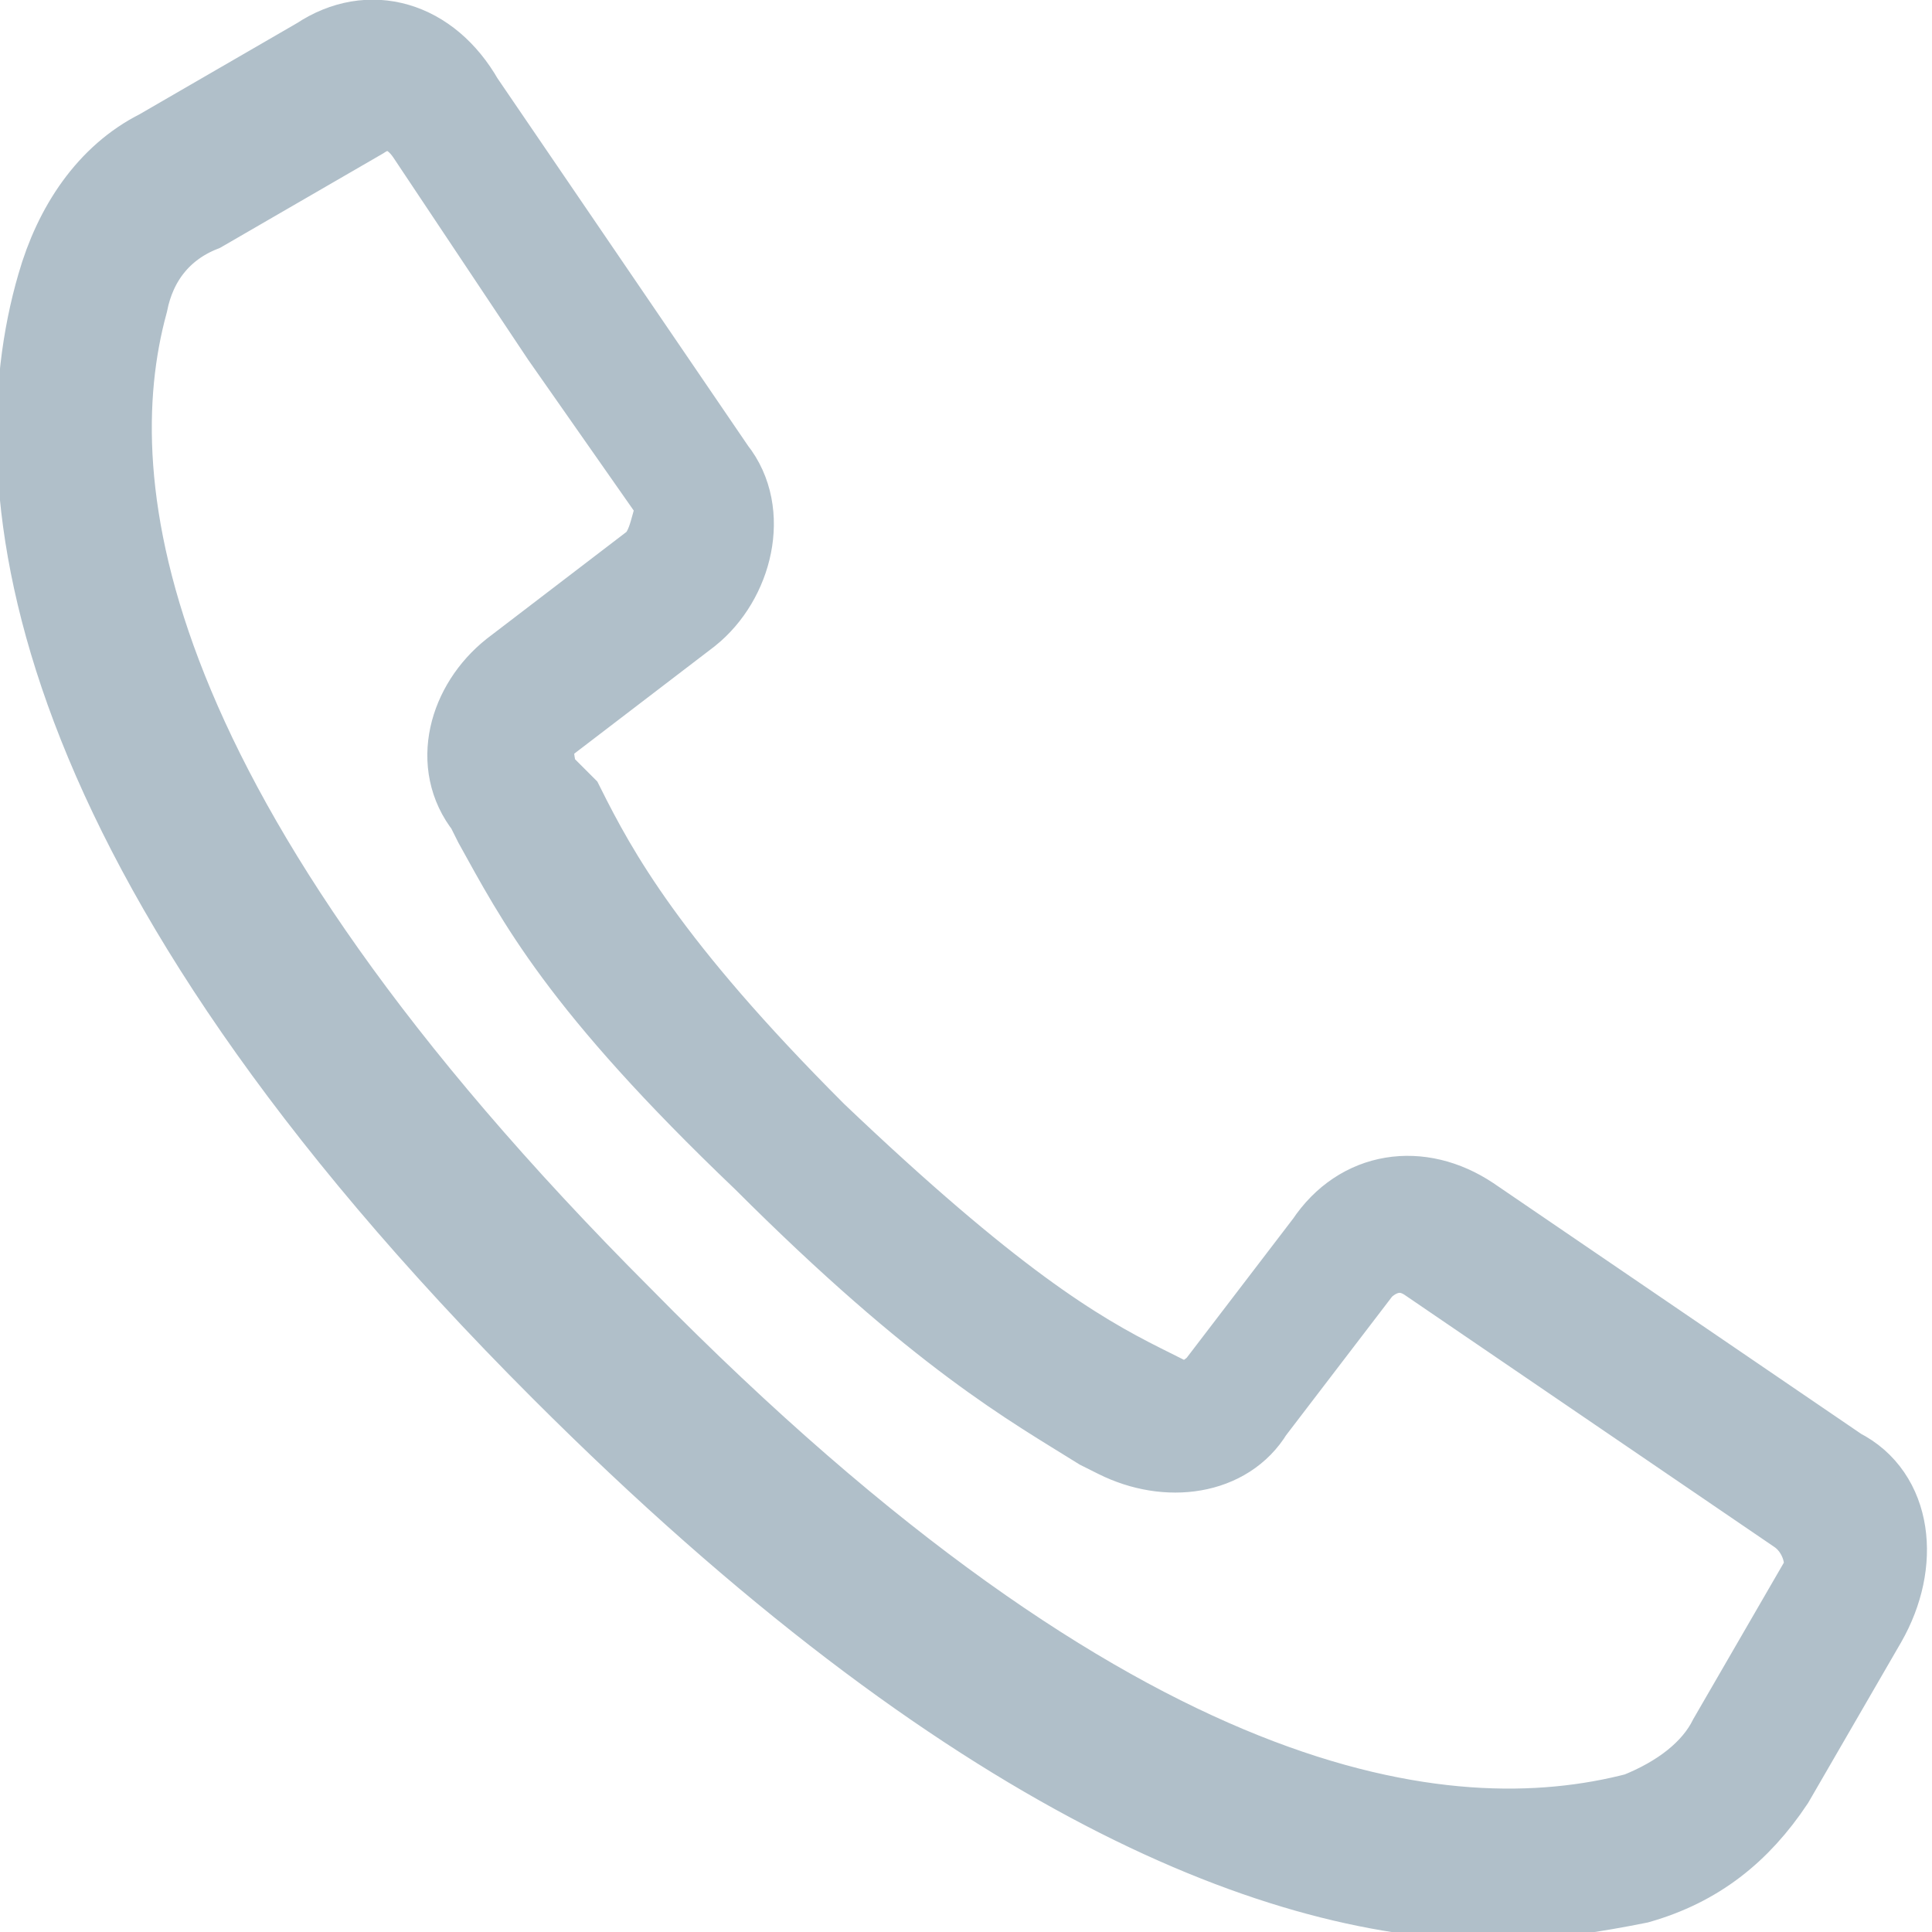 <svg xmlns="http://www.w3.org/2000/svg" viewBox="0 0 23 23"><path fill="#b0bfc9" d="M21.9 17.5l-4.4-3c-.6-.4-1.3-.3-1.7.3l-1.3 1.7c-.2.2-.5.3-.7.1l-.2-.1c-.8-.4-1.8-1-3.9-3-2-2-2.6-3.1-3-3.9l-.3-.3c-.1-.3-.1-.6.1-.7l1.7-1.3c.5-.4.7-1.2.3-1.7l-3-4.4C5.1.5 4.4.3 3.8.7L1.9 1.8c-.6.3-1 .9-1.2 1.6-.7 2.4-.2 6.7 6 12.9 4.9 4.9 8.6 6.3 11.1 6.3.6 0 1.2-.1 1.7-.2.7-.2 1.2-.6 1.6-1.2l1.1-1.9c.4-.7.3-1.5-.3-1.8m-.2 1.3l-1.1 1.9c-.2.4-.6.7-1.1.9-2.3.6-6.2.1-12.1-5.9-6-6-6.5-9.9-5.9-12.1.1-.5.4-.9.9-1.1l1.9-1.1c.3-.2.6-.1.8.2L6.7 4l1.4 2c-.1.2-.1.5-.3.7L6.1 8c-.5.4-.7 1.1-.3 1.6l.1.2c.5.9 1 1.9 3.2 4 2.1 2.1 3.2 2.7 4 3.2l.2.1c.6.3 1.3.2 1.6-.3l1.3-1.7c.2-.2.5-.3.8-.1l4.4 3c.3.2.4.6.3.8"/><path fill="none" stroke="#b0bfc9" stroke-miterlimit="10" d="M21.9 17.5l-4.4-3c-.6-.4-1.3-.3-1.7.3l-1.3 1.7c-.2.2-.5.3-.7.1l-.2-.1c-.8-.4-1.8-1-3.9-3-2-2-2.6-3.1-3-3.9l-.3-.3c-.1-.3-.1-.6.1-.7l1.7-1.3c.5-.4.7-1.2.3-1.7l-3-4.4C5.1.5 4.4.3 3.8.7L1.9 1.8c-.6.3-1 .9-1.2 1.6-.7 2.4-.2 6.7 6 12.9 4.9 4.9 8.6 6.3 11.1 6.3.6 0 1.2-.1 1.7-.2.7-.2 1.2-.6 1.6-1.2l1.1-1.9c.4-.7.3-1.5-.3-1.8m-.2 1.3l-1.1 1.9c-.2.4-.6.7-1.1.9-2.3.6-6.2.1-12.1-5.9-6-6-6.5-9.9-5.9-12.1.1-.5.4-.9.9-1.1l1.9-1.1c.3-.2.6-.1.8.2L6.7 4l1.4 2c-.1.2-.1.5-.3.7L6.1 8c-.5.4-.7 1.1-.3 1.6l.1.2c.5.9 1 1.9 3.2 4 2.1 2.1 3.2 2.7 4 3.2l.2.1c.6.3 1.3.2 1.6-.3l1.3-1.7c.2-.2.5-.3.8-.1l4.4 3c.3.2.4.6.3.8"/></svg>